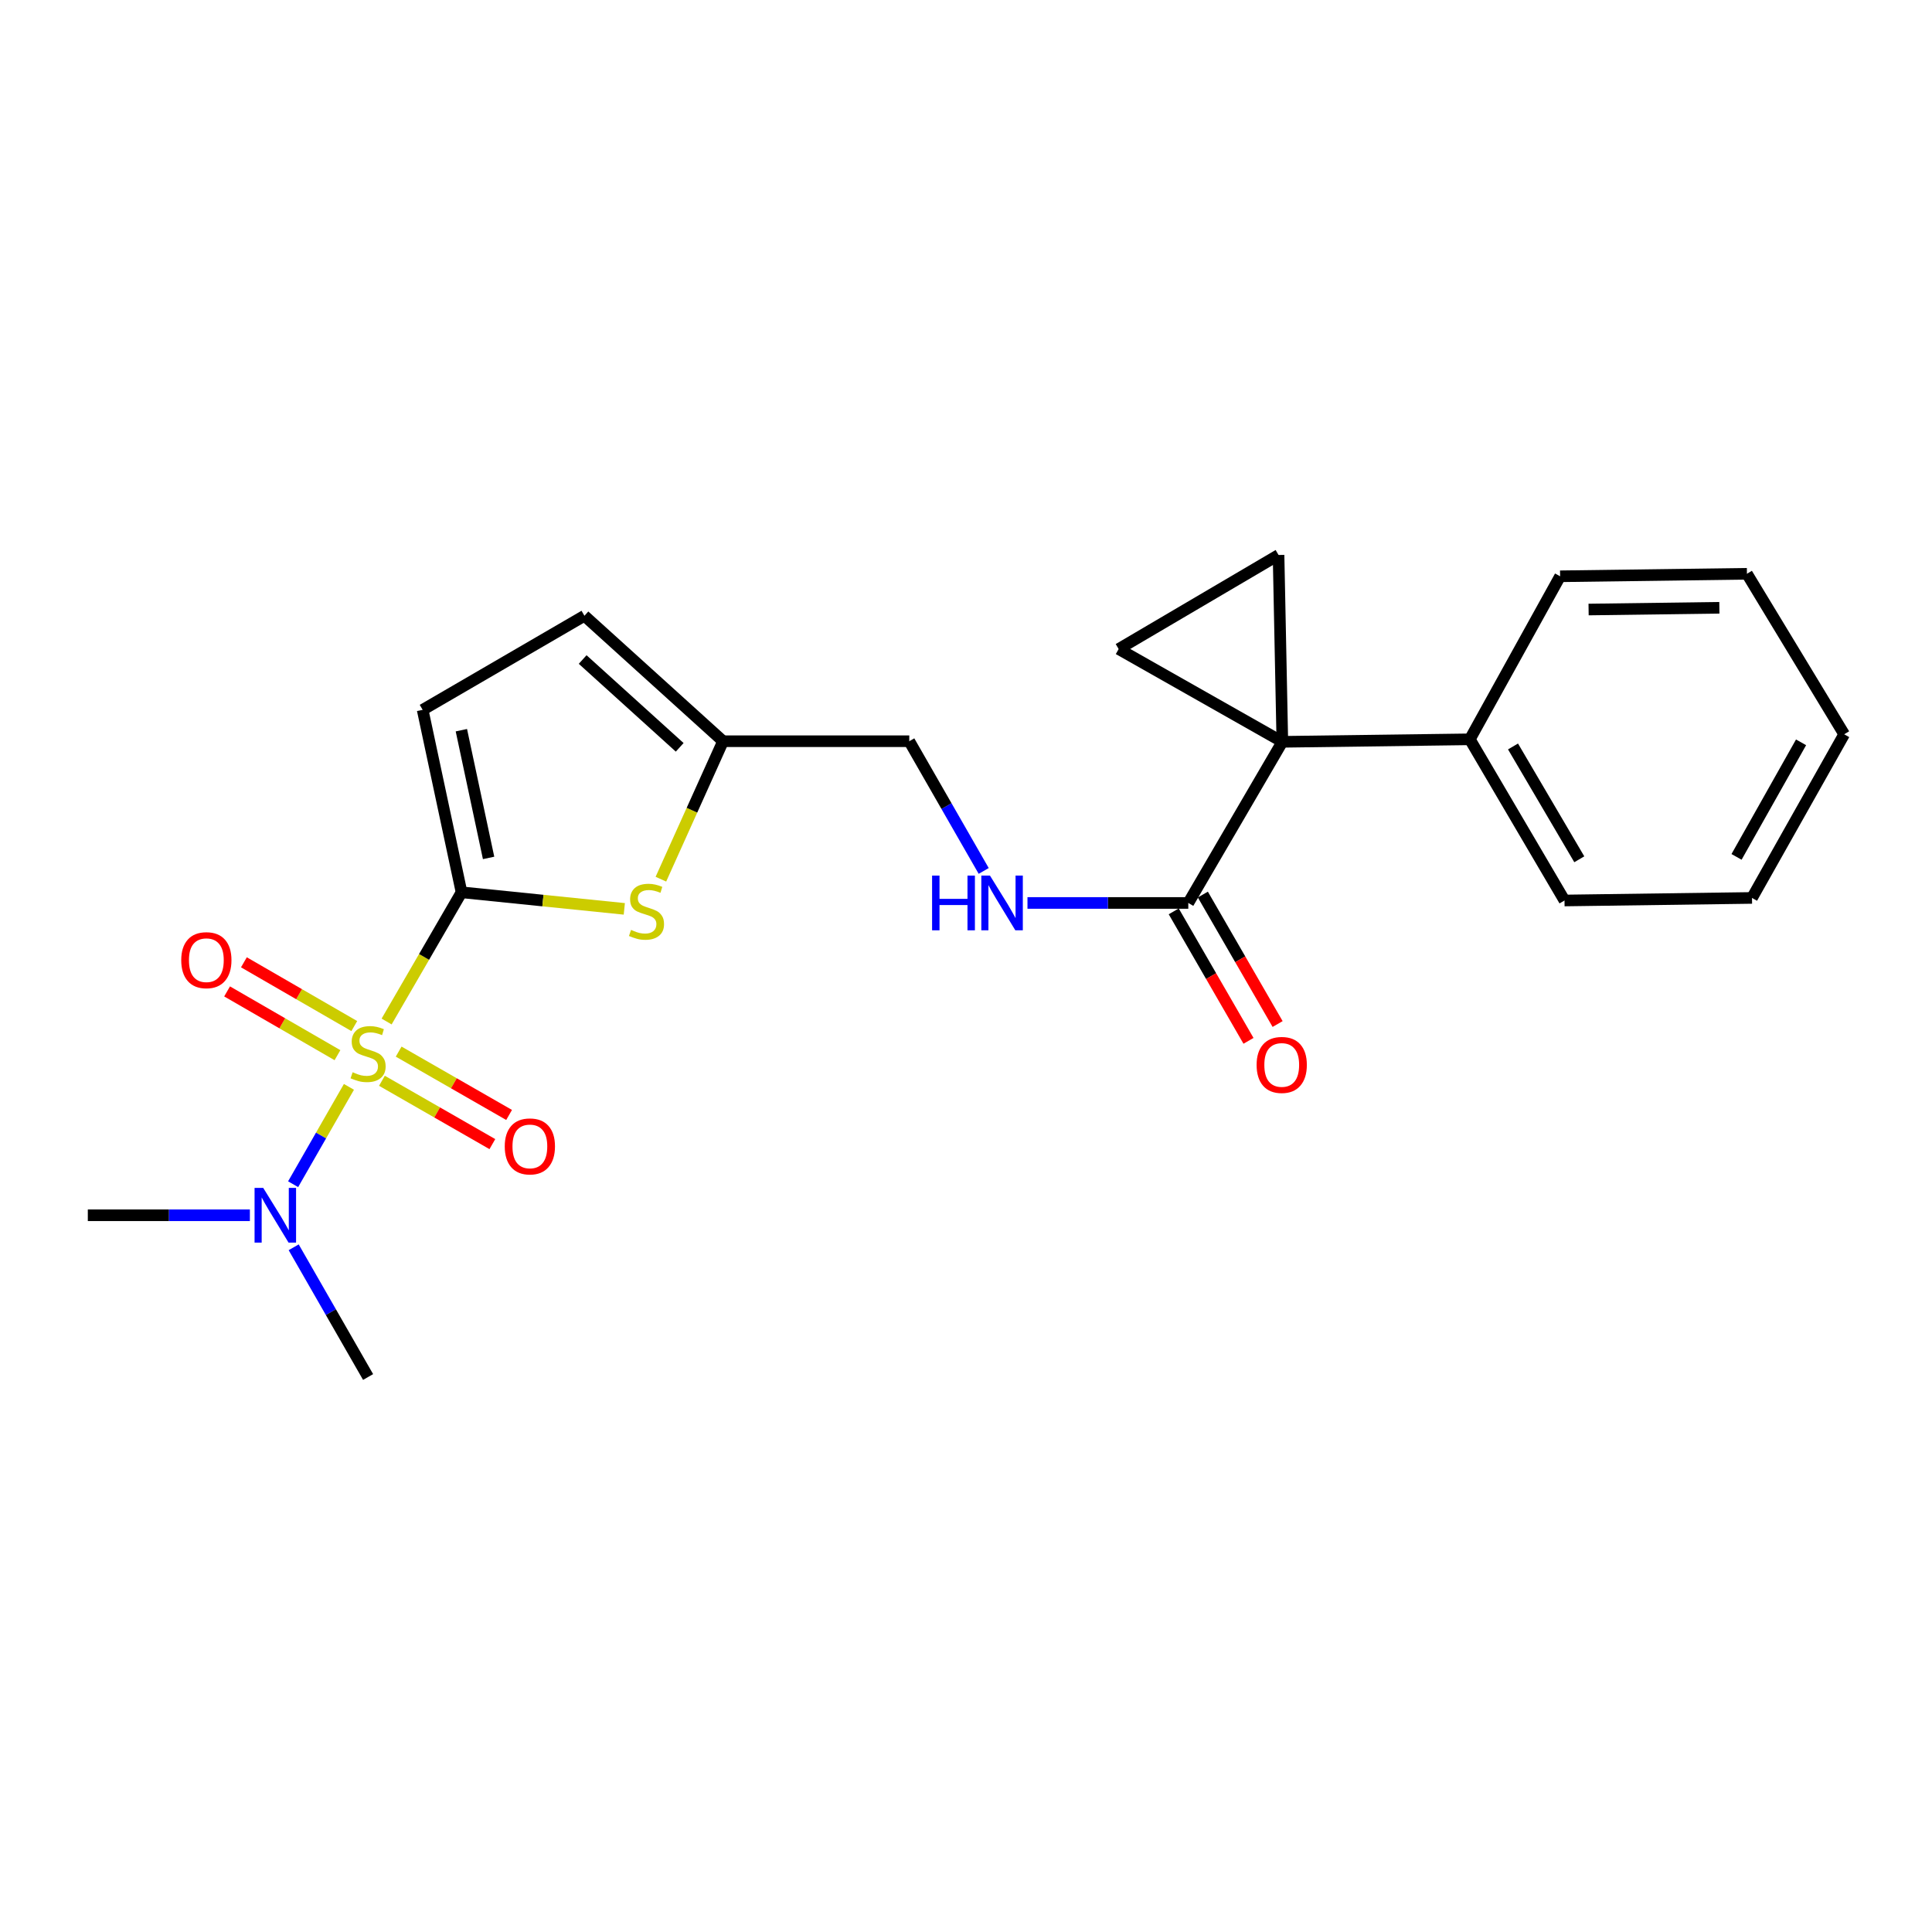<?xml version='1.0' encoding='iso-8859-1'?>
<svg version='1.1' baseProfile='full'
              xmlns='http://www.w3.org/2000/svg'
                      xmlns:rdkit='http://www.rdkit.org/xml'
                      xmlns:xlink='http://www.w3.org/1999/xlink'
                  xml:space='preserve'
width='1000px' height='1000px' viewBox='0 0 1000 1000'>
<!-- END OF HEADER -->
<rect style='opacity:1.0;fill:#FFFFFF;stroke:none' width='1000' height='1000' x='0' y='0'> </rect>
<path class='bond-0' d='M 200.11,528.735 L 219.502,495.293' style='fill:none;fill-rule:evenodd;stroke:#CCCC00;stroke-width:6px;stroke-linecap:butt;stroke-linejoin:miter;stroke-opacity:1' />
<path class='bond-0' d='M 219.502,495.293 L 238.894,461.85' style='fill:none;fill-rule:evenodd;stroke:#000000;stroke-width:6px;stroke-linecap:butt;stroke-linejoin:miter;stroke-opacity:1' />
<path class='bond-7' d='M 180.609,562.56 L 166.164,587.753' style='fill:none;fill-rule:evenodd;stroke:#CCCC00;stroke-width:6px;stroke-linecap:butt;stroke-linejoin:miter;stroke-opacity:1' />
<path class='bond-7' d='M 166.164,587.753 L 151.72,612.945' style='fill:none;fill-rule:evenodd;stroke:#0000FF;stroke-width:6px;stroke-linecap:butt;stroke-linejoin:miter;stroke-opacity:1' />
<path class='bond-9' d='M 197.688,559.406 L 226.268,575.8' style='fill:none;fill-rule:evenodd;stroke:#CCCC00;stroke-width:6px;stroke-linecap:butt;stroke-linejoin:miter;stroke-opacity:1' />
<path class='bond-9' d='M 226.268,575.8 L 254.848,592.194' style='fill:none;fill-rule:evenodd;stroke:#FF0000;stroke-width:6px;stroke-linecap:butt;stroke-linejoin:miter;stroke-opacity:1' />
<path class='bond-9' d='M 206.347,544.311 L 234.927,560.705' style='fill:none;fill-rule:evenodd;stroke:#CCCC00;stroke-width:6px;stroke-linecap:butt;stroke-linejoin:miter;stroke-opacity:1' />
<path class='bond-9' d='M 234.927,560.705 L 263.507,577.098' style='fill:none;fill-rule:evenodd;stroke:#FF0000;stroke-width:6px;stroke-linecap:butt;stroke-linejoin:miter;stroke-opacity:1' />
<path class='bond-10' d='M 183.38,531.09 L 154.813,514.588' style='fill:none;fill-rule:evenodd;stroke:#CCCC00;stroke-width:6px;stroke-linecap:butt;stroke-linejoin:miter;stroke-opacity:1' />
<path class='bond-10' d='M 154.813,514.588 L 126.246,498.086' style='fill:none;fill-rule:evenodd;stroke:#FF0000;stroke-width:6px;stroke-linecap:butt;stroke-linejoin:miter;stroke-opacity:1' />
<path class='bond-10' d='M 174.675,546.159 L 146.108,529.657' style='fill:none;fill-rule:evenodd;stroke:#CCCC00;stroke-width:6px;stroke-linecap:butt;stroke-linejoin:miter;stroke-opacity:1' />
<path class='bond-10' d='M 146.108,529.657 L 117.541,513.155' style='fill:none;fill-rule:evenodd;stroke:#FF0000;stroke-width:6px;stroke-linecap:butt;stroke-linejoin:miter;stroke-opacity:1' />
<path class='bond-2' d='M 238.894,461.85 L 281.018,466.138' style='fill:none;fill-rule:evenodd;stroke:#000000;stroke-width:6px;stroke-linecap:butt;stroke-linejoin:miter;stroke-opacity:1' />
<path class='bond-2' d='M 281.018,466.138 L 323.142,470.426' style='fill:none;fill-rule:evenodd;stroke:#CCCC00;stroke-width:6px;stroke-linecap:butt;stroke-linejoin:miter;stroke-opacity:1' />
<path class='bond-6' d='M 238.894,461.85 L 218.765,367.412' style='fill:none;fill-rule:evenodd;stroke:#000000;stroke-width:6px;stroke-linecap:butt;stroke-linejoin:miter;stroke-opacity:1' />
<path class='bond-6' d='M 252.895,444.056 L 238.804,377.95' style='fill:none;fill-rule:evenodd;stroke:#000000;stroke-width:6px;stroke-linecap:butt;stroke-linejoin:miter;stroke-opacity:1' />
<path class='bond-1' d='M 663.739,383.964 L 615.06,467.37' style='fill:none;fill-rule:evenodd;stroke:#000000;stroke-width:6px;stroke-linecap:butt;stroke-linejoin:miter;stroke-opacity:1' />
<path class='bond-3' d='M 663.739,383.964 L 661.776,287.263' style='fill:none;fill-rule:evenodd;stroke:#000000;stroke-width:6px;stroke-linecap:butt;stroke-linejoin:miter;stroke-opacity:1' />
<path class='bond-4' d='M 663.739,383.964 L 579.017,335.942' style='fill:none;fill-rule:evenodd;stroke:#000000;stroke-width:6px;stroke-linecap:butt;stroke-linejoin:miter;stroke-opacity:1' />
<path class='bond-13' d='M 663.739,383.964 L 760.778,382.668' style='fill:none;fill-rule:evenodd;stroke:#000000;stroke-width:6px;stroke-linecap:butt;stroke-linejoin:miter;stroke-opacity:1' />
<path class='bond-8' d='M 342.075,455.064 L 358.161,419.359' style='fill:none;fill-rule:evenodd;stroke:#CCCC00;stroke-width:6px;stroke-linecap:butt;stroke-linejoin:miter;stroke-opacity:1' />
<path class='bond-8' d='M 358.161,419.359 L 374.247,383.654' style='fill:none;fill-rule:evenodd;stroke:#000000;stroke-width:6px;stroke-linecap:butt;stroke-linejoin:miter;stroke-opacity:1' />
<path class='bond-24' d='M 661.776,287.263 L 579.017,335.942' style='fill:none;fill-rule:evenodd;stroke:#000000;stroke-width:6px;stroke-linecap:butt;stroke-linejoin:miter;stroke-opacity:1' />
<path class='bond-5' d='M 615.06,467.37 L 573.439,467.37' style='fill:none;fill-rule:evenodd;stroke:#000000;stroke-width:6px;stroke-linecap:butt;stroke-linejoin:miter;stroke-opacity:1' />
<path class='bond-5' d='M 573.439,467.37 L 531.819,467.37' style='fill:none;fill-rule:evenodd;stroke:#0000FF;stroke-width:6px;stroke-linecap:butt;stroke-linejoin:miter;stroke-opacity:1' />
<path class='bond-14' d='M 607.525,471.721 L 626.872,505.23' style='fill:none;fill-rule:evenodd;stroke:#000000;stroke-width:6px;stroke-linecap:butt;stroke-linejoin:miter;stroke-opacity:1' />
<path class='bond-14' d='M 626.872,505.23 L 646.22,538.738' style='fill:none;fill-rule:evenodd;stroke:#FF0000;stroke-width:6px;stroke-linecap:butt;stroke-linejoin:miter;stroke-opacity:1' />
<path class='bond-14' d='M 622.595,463.019 L 641.943,496.528' style='fill:none;fill-rule:evenodd;stroke:#000000;stroke-width:6px;stroke-linecap:butt;stroke-linejoin:miter;stroke-opacity:1' />
<path class='bond-14' d='M 641.943,496.528 L 661.291,530.036' style='fill:none;fill-rule:evenodd;stroke:#FF0000;stroke-width:6px;stroke-linecap:butt;stroke-linejoin:miter;stroke-opacity:1' />
<path class='bond-12' d='M 218.765,367.412 L 302.5,318.723' style='fill:none;fill-rule:evenodd;stroke:#000000;stroke-width:6px;stroke-linecap:butt;stroke-linejoin:miter;stroke-opacity:1' />
<path class='bond-16' d='M 129.337,629.021 L 87.396,629.021' style='fill:none;fill-rule:evenodd;stroke:#0000FF;stroke-width:6px;stroke-linecap:butt;stroke-linejoin:miter;stroke-opacity:1' />
<path class='bond-16' d='M 87.396,629.021 L 45.455,629.021' style='fill:none;fill-rule:evenodd;stroke:#000000;stroke-width:6px;stroke-linecap:butt;stroke-linejoin:miter;stroke-opacity:1' />
<path class='bond-17' d='M 152.009,645.594 L 171.267,679.165' style='fill:none;fill-rule:evenodd;stroke:#0000FF;stroke-width:6px;stroke-linecap:butt;stroke-linejoin:miter;stroke-opacity:1' />
<path class='bond-17' d='M 171.267,679.165 L 190.524,712.737' style='fill:none;fill-rule:evenodd;stroke:#000000;stroke-width:6px;stroke-linecap:butt;stroke-linejoin:miter;stroke-opacity:1' />
<path class='bond-15' d='M 374.247,383.654 L 470.638,383.654' style='fill:none;fill-rule:evenodd;stroke:#000000;stroke-width:6px;stroke-linecap:butt;stroke-linejoin:miter;stroke-opacity:1' />
<path class='bond-23' d='M 374.247,383.654 L 302.5,318.723' style='fill:none;fill-rule:evenodd;stroke:#000000;stroke-width:6px;stroke-linecap:butt;stroke-linejoin:miter;stroke-opacity:1' />
<path class='bond-23' d='M 351.808,386.818 L 301.585,341.366' style='fill:none;fill-rule:evenodd;stroke:#000000;stroke-width:6px;stroke-linecap:butt;stroke-linejoin:miter;stroke-opacity:1' />
<path class='bond-11' d='M 509.161,450.797 L 489.899,417.226' style='fill:none;fill-rule:evenodd;stroke:#0000FF;stroke-width:6px;stroke-linecap:butt;stroke-linejoin:miter;stroke-opacity:1' />
<path class='bond-11' d='M 489.899,417.226 L 470.638,383.654' style='fill:none;fill-rule:evenodd;stroke:#000000;stroke-width:6px;stroke-linecap:butt;stroke-linejoin:miter;stroke-opacity:1' />
<path class='bond-18' d='M 760.778,382.668 L 809.785,466.094' style='fill:none;fill-rule:evenodd;stroke:#000000;stroke-width:6px;stroke-linecap:butt;stroke-linejoin:miter;stroke-opacity:1' />
<path class='bond-18' d='M 783.134,386.367 L 817.439,444.766' style='fill:none;fill-rule:evenodd;stroke:#000000;stroke-width:6px;stroke-linecap:butt;stroke-linejoin:miter;stroke-opacity:1' />
<path class='bond-19' d='M 760.778,382.668 L 807.513,298.285' style='fill:none;fill-rule:evenodd;stroke:#000000;stroke-width:6px;stroke-linecap:butt;stroke-linejoin:miter;stroke-opacity:1' />
<path class='bond-20' d='M 809.785,466.094 L 906.833,464.769' style='fill:none;fill-rule:evenodd;stroke:#000000;stroke-width:6px;stroke-linecap:butt;stroke-linejoin:miter;stroke-opacity:1' />
<path class='bond-21' d='M 807.513,298.285 L 904.213,296.989' style='fill:none;fill-rule:evenodd;stroke:#000000;stroke-width:6px;stroke-linecap:butt;stroke-linejoin:miter;stroke-opacity:1' />
<path class='bond-21' d='M 822.251,315.492 L 889.941,314.585' style='fill:none;fill-rule:evenodd;stroke:#000000;stroke-width:6px;stroke-linecap:butt;stroke-linejoin:miter;stroke-opacity:1' />
<path class='bond-25' d='M 906.833,464.769 L 954.545,380.067' style='fill:none;fill-rule:evenodd;stroke:#000000;stroke-width:6px;stroke-linecap:butt;stroke-linejoin:miter;stroke-opacity:1' />
<path class='bond-25' d='M 898.828,443.523 L 932.226,384.232' style='fill:none;fill-rule:evenodd;stroke:#000000;stroke-width:6px;stroke-linecap:butt;stroke-linejoin:miter;stroke-opacity:1' />
<path class='bond-22' d='M 904.213,296.989 L 954.545,380.067' style='fill:none;fill-rule:evenodd;stroke:#000000;stroke-width:6px;stroke-linecap:butt;stroke-linejoin:miter;stroke-opacity:1' />
<path  class='atom-0' d='M 182.524 554.986
Q 182.844 555.106, 184.164 555.666
Q 185.484 556.226, 186.924 556.586
Q 188.404 556.906, 189.844 556.906
Q 192.524 556.906, 194.084 555.626
Q 195.644 554.306, 195.644 552.026
Q 195.644 550.466, 194.844 549.506
Q 194.084 548.546, 192.884 548.026
Q 191.684 547.506, 189.684 546.906
Q 187.164 546.146, 185.644 545.426
Q 184.164 544.706, 183.084 543.186
Q 182.044 541.666, 182.044 539.106
Q 182.044 535.546, 184.444 533.346
Q 186.884 531.146, 191.684 531.146
Q 194.964 531.146, 198.684 532.706
L 197.764 535.786
Q 194.364 534.386, 191.804 534.386
Q 189.044 534.386, 187.524 535.546
Q 186.004 536.666, 186.044 538.626
Q 186.044 540.146, 186.804 541.066
Q 187.604 541.986, 188.724 542.506
Q 189.884 543.026, 191.804 543.626
Q 194.364 544.426, 195.884 545.226
Q 197.404 546.026, 198.484 547.666
Q 199.604 549.266, 199.604 552.026
Q 199.604 555.946, 196.964 558.066
Q 194.364 560.146, 190.004 560.146
Q 187.484 560.146, 185.564 559.586
Q 183.684 559.066, 181.444 558.146
L 182.524 554.986
' fill='#CCCC00'/>
<path  class='atom-3' d='M 326.627 481.315
Q 326.947 481.435, 328.267 481.995
Q 329.587 482.555, 331.027 482.915
Q 332.507 483.235, 333.947 483.235
Q 336.627 483.235, 338.187 481.955
Q 339.747 480.635, 339.747 478.355
Q 339.747 476.795, 338.947 475.835
Q 338.187 474.875, 336.987 474.355
Q 335.787 473.835, 333.787 473.235
Q 331.267 472.475, 329.747 471.755
Q 328.267 471.035, 327.187 469.515
Q 326.147 467.995, 326.147 465.435
Q 326.147 461.875, 328.547 459.675
Q 330.987 457.475, 335.787 457.475
Q 339.067 457.475, 342.787 459.035
L 341.867 462.115
Q 338.467 460.715, 335.907 460.715
Q 333.147 460.715, 331.627 461.875
Q 330.107 462.995, 330.147 464.955
Q 330.147 466.475, 330.907 467.395
Q 331.707 468.315, 332.827 468.835
Q 333.987 469.355, 335.907 469.955
Q 338.467 470.755, 339.987 471.555
Q 341.507 472.355, 342.587 473.995
Q 343.707 475.595, 343.707 478.355
Q 343.707 482.275, 341.067 484.395
Q 338.467 486.475, 334.107 486.475
Q 331.587 486.475, 329.667 485.915
Q 327.787 485.395, 325.547 484.475
L 326.627 481.315
' fill='#CCCC00'/>
<path  class='atom-8' d='M 136.243 614.861
L 145.523 629.861
Q 146.443 631.341, 147.923 634.021
Q 149.403 636.701, 149.483 636.861
L 149.483 614.861
L 153.243 614.861
L 153.243 643.181
L 149.363 643.181
L 139.403 626.781
Q 138.243 624.861, 137.003 622.661
Q 135.803 620.461, 135.443 619.781
L 135.443 643.181
L 131.763 643.181
L 131.763 614.861
L 136.243 614.861
' fill='#0000FF'/>
<path  class='atom-10' d='M 261.26 593.377
Q 261.26 586.577, 264.62 582.777
Q 267.98 578.977, 274.26 578.977
Q 280.54 578.977, 283.9 582.777
Q 287.26 586.577, 287.26 593.377
Q 287.26 600.257, 283.86 604.177
Q 280.46 608.057, 274.26 608.057
Q 268.02 608.057, 264.62 604.177
Q 261.26 600.297, 261.26 593.377
M 274.26 604.857
Q 278.58 604.857, 280.9 601.977
Q 283.26 599.057, 283.26 593.377
Q 283.26 587.817, 280.9 585.017
Q 278.58 582.177, 274.26 582.177
Q 269.94 582.177, 267.58 584.977
Q 265.26 587.777, 265.26 593.377
Q 265.26 599.097, 267.58 601.977
Q 269.94 604.857, 274.26 604.857
' fill='#FF0000'/>
<path  class='atom-11' d='M 93.808 496.986
Q 93.808 490.186, 97.168 486.386
Q 100.528 482.586, 106.808 482.586
Q 113.088 482.586, 116.448 486.386
Q 119.808 490.186, 119.808 496.986
Q 119.808 503.866, 116.408 507.786
Q 113.008 511.666, 106.808 511.666
Q 100.568 511.666, 97.168 507.786
Q 93.808 503.906, 93.808 496.986
M 106.808 508.466
Q 111.128 508.466, 113.448 505.586
Q 115.808 502.666, 115.808 496.986
Q 115.808 491.426, 113.448 488.626
Q 111.128 485.786, 106.808 485.786
Q 102.488 485.786, 100.128 488.586
Q 97.808 491.386, 97.808 496.986
Q 97.808 502.706, 100.128 505.586
Q 102.488 508.466, 106.808 508.466
' fill='#FF0000'/>
<path  class='atom-12' d='M 482.449 453.21
L 486.289 453.21
L 486.289 465.25
L 500.769 465.25
L 500.769 453.21
L 504.609 453.21
L 504.609 481.53
L 500.769 481.53
L 500.769 468.45
L 486.289 468.45
L 486.289 481.53
L 482.449 481.53
L 482.449 453.21
' fill='#0000FF'/>
<path  class='atom-12' d='M 512.409 453.21
L 521.689 468.21
Q 522.609 469.69, 524.089 472.37
Q 525.569 475.05, 525.649 475.21
L 525.649 453.21
L 529.409 453.21
L 529.409 481.53
L 525.529 481.53
L 515.569 465.13
Q 514.409 463.21, 513.169 461.01
Q 511.969 458.81, 511.609 458.13
L 511.609 481.53
L 507.929 481.53
L 507.929 453.21
L 512.409 453.21
' fill='#0000FF'/>
<path  class='atom-15' d='M 650.42 551.205
Q 650.42 544.405, 653.78 540.605
Q 657.14 536.805, 663.42 536.805
Q 669.7 536.805, 673.06 540.605
Q 676.42 544.405, 676.42 551.205
Q 676.42 558.085, 673.02 562.005
Q 669.62 565.885, 663.42 565.885
Q 657.18 565.885, 653.78 562.005
Q 650.42 558.125, 650.42 551.205
M 663.42 562.685
Q 667.74 562.685, 670.06 559.805
Q 672.42 556.885, 672.42 551.205
Q 672.42 545.645, 670.06 542.845
Q 667.74 540.005, 663.42 540.005
Q 659.1 540.005, 656.74 542.805
Q 654.42 545.605, 654.42 551.205
Q 654.42 556.925, 656.74 559.805
Q 659.1 562.685, 663.42 562.685
' fill='#FF0000'/>
</svg>
